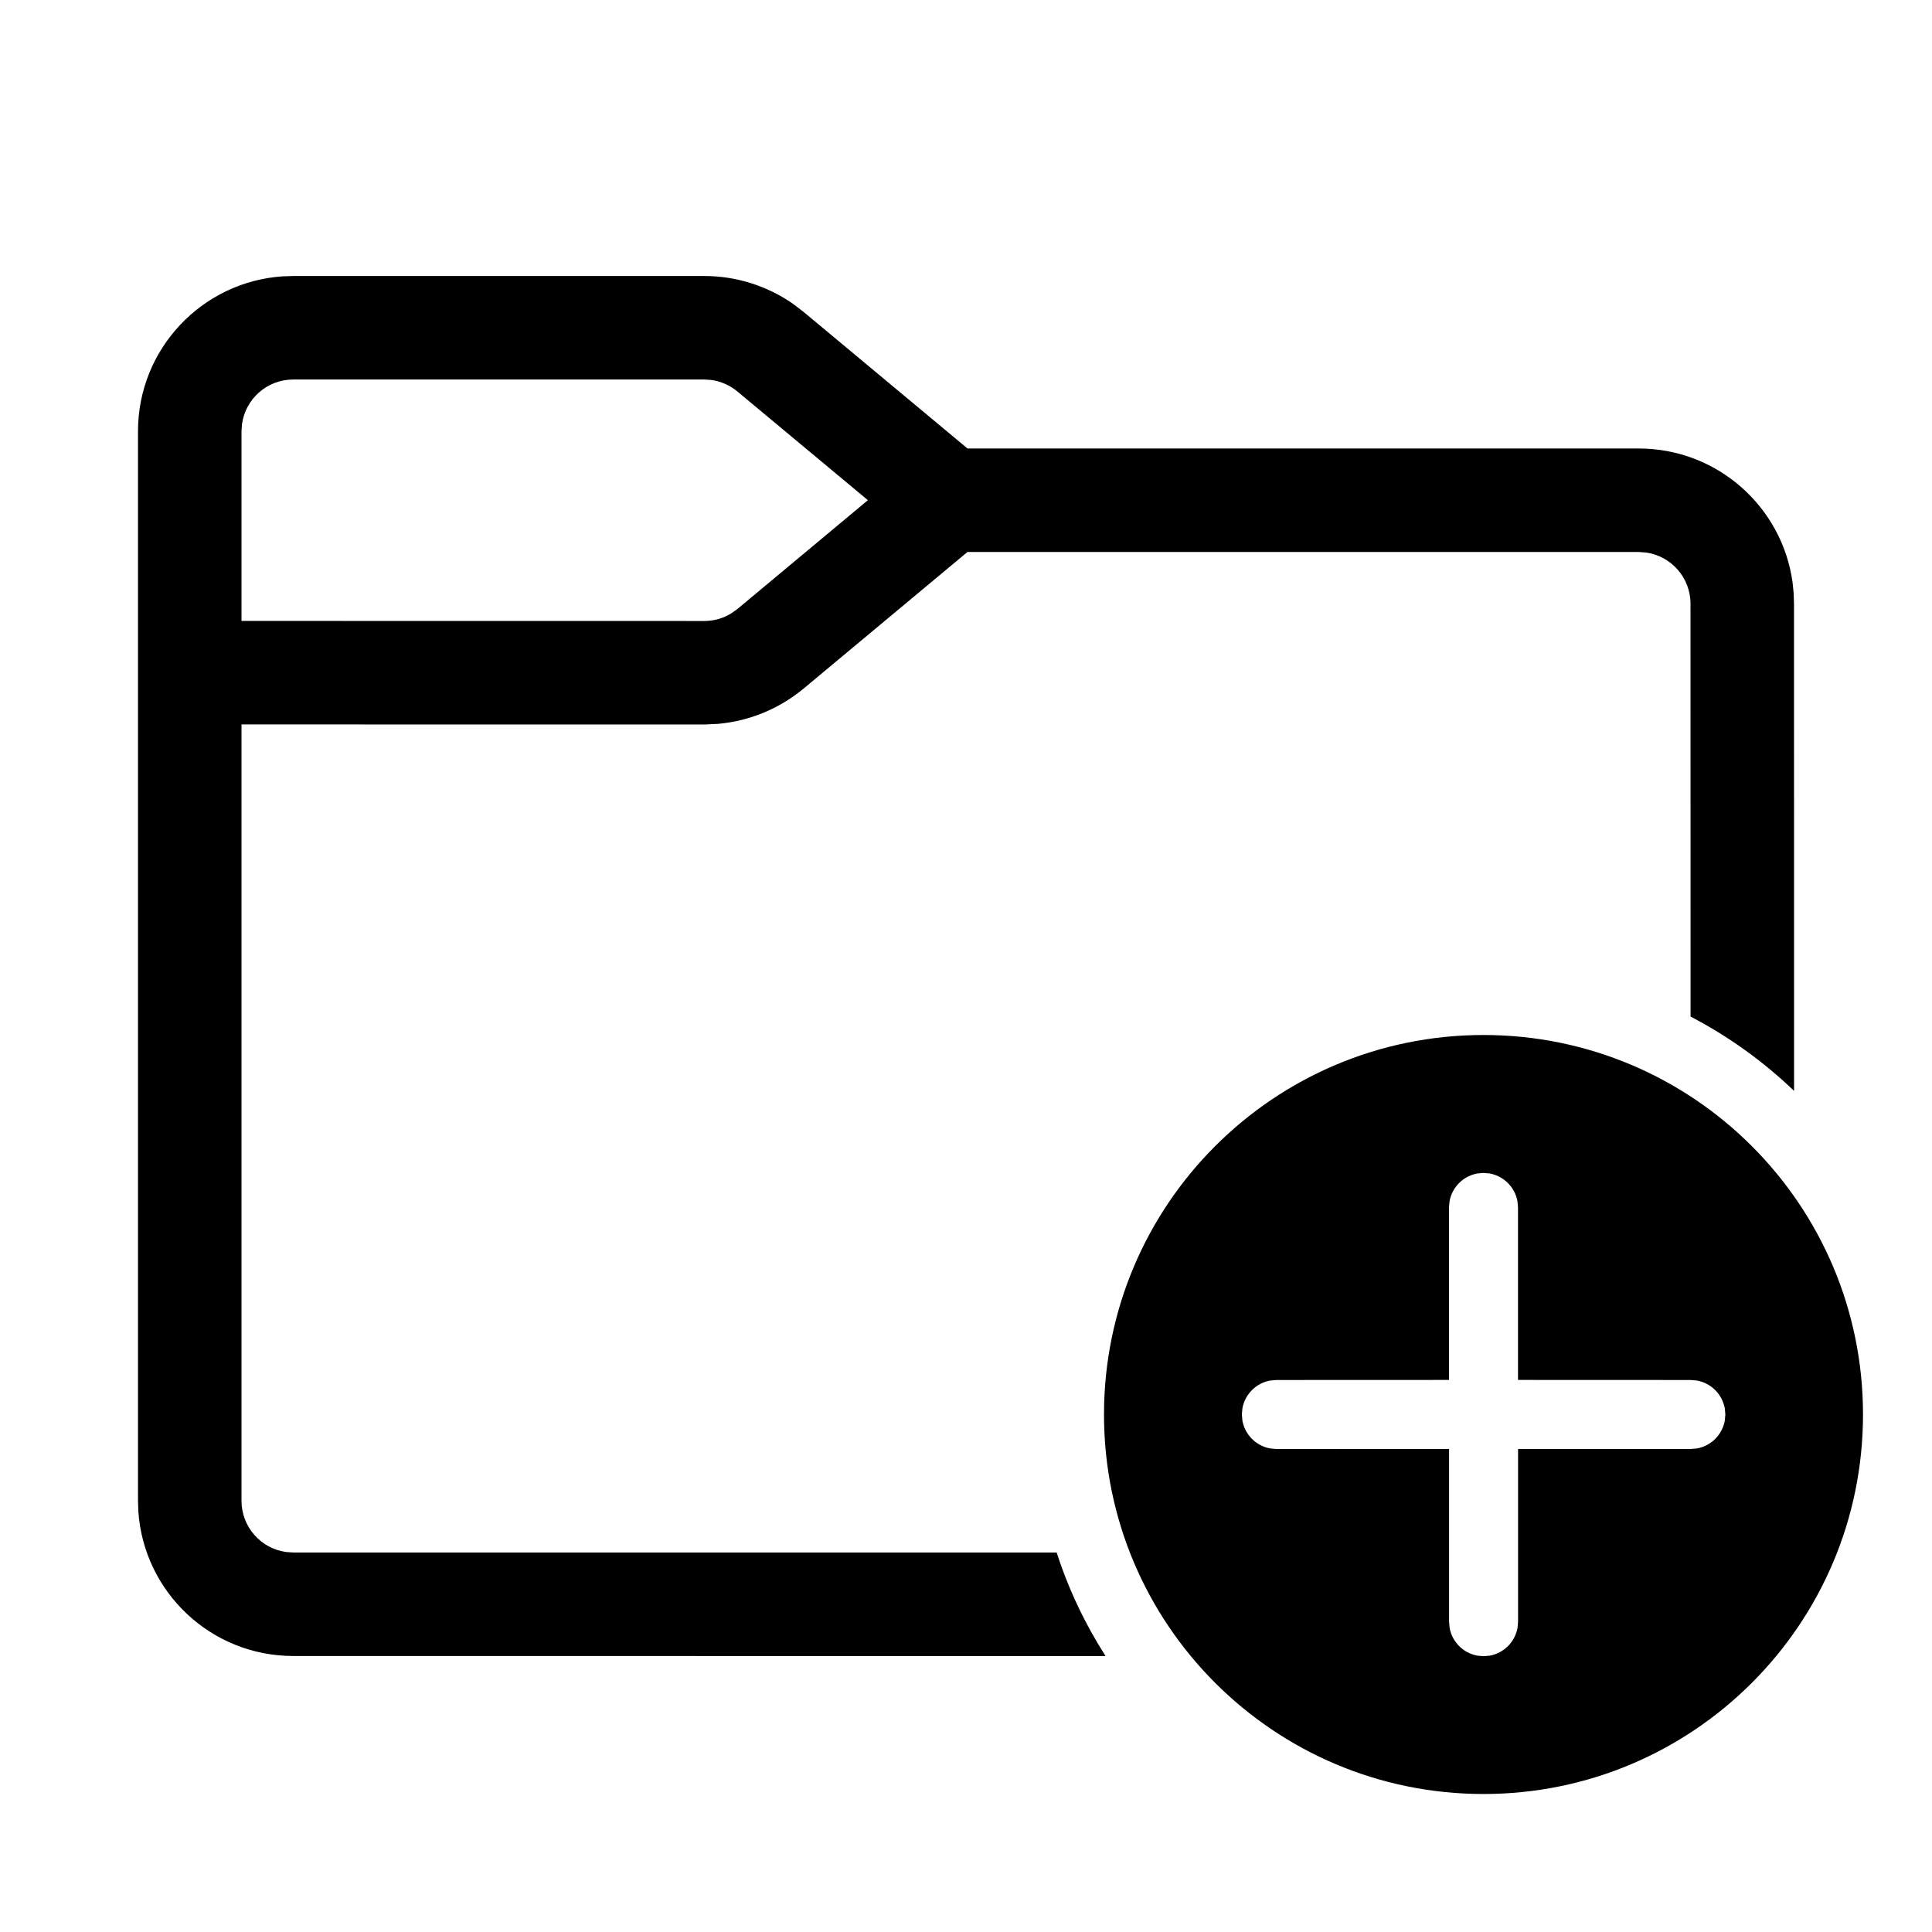 <svg xmlns="http://www.w3.org/2000/svg" viewBox="0 0 28 28" fill="none"><path d="M21.5 15C24.538 15 27 17.462 27 20.5C27 23.538 24.538 26 21.5 26C18.462 26 16 23.538 16 20.5C16 17.462 18.462 15 21.5 15ZM21.5 16.999L21.41 17.007C21.206 17.044 21.045 17.205 21.008 17.409L21 17.499L21 19.999L18.498 20L18.408 20.008C18.204 20.045 18.043 20.206 18.006 20.41L17.998 20.5L18.006 20.59C18.043 20.794 18.204 20.955 18.408 20.992L18.498 21L21.001 20.999L21.001 23.503L21.009 23.593C21.046 23.797 21.207 23.958 21.411 23.995L21.501 24.003L21.591 23.995C21.795 23.958 21.956 23.797 21.993 23.593L22.001 23.503L22.001 20.999L24.505 21L24.594 20.992C24.799 20.955 24.959 20.794 24.997 20.59L25.005 20.5L24.997 20.41C24.959 20.206 24.799 20.045 24.594 20.008L24.505 20L22 19.999L22 17.499L21.992 17.409C21.955 17.205 21.794 17.044 21.59 17.007L21.5 16.999ZM10.207 4C10.668 4 11.115 4.141 11.491 4.402L11.647 4.521L14.022 6.5H23.75C24.887 6.5 25.827 7.343 25.979 8.438L25.995 8.596L26 8.75L26.001 15.81C25.557 15.384 25.052 15.02 24.501 14.733L24.5 8.75C24.5 8.37 24.218 8.057 23.852 8.007L23.75 8H14.021L11.647 9.979C11.293 10.273 10.859 10.451 10.403 10.491L10.207 10.5L3.5 10.499V21.75C3.5 22.13 3.782 22.444 4.148 22.493L4.25 22.5L15.314 22.5C15.486 23.034 15.726 23.538 16.023 24.001L4.25 24C3.059 24 2.084 23.075 2.005 21.904L2 21.75V6.25C2 5.059 2.925 4.084 4.096 4.005L4.25 4H10.207ZM10.207 5.5H4.25C3.87 5.5 3.557 5.782 3.507 6.148L3.5 6.25V8.999L10.207 9C10.347 9 10.484 8.961 10.602 8.887L10.687 8.826L12.578 7.249L10.687 5.674C10.579 5.584 10.449 5.527 10.311 5.507L10.207 5.5Z" fill="currentColor"/></svg>